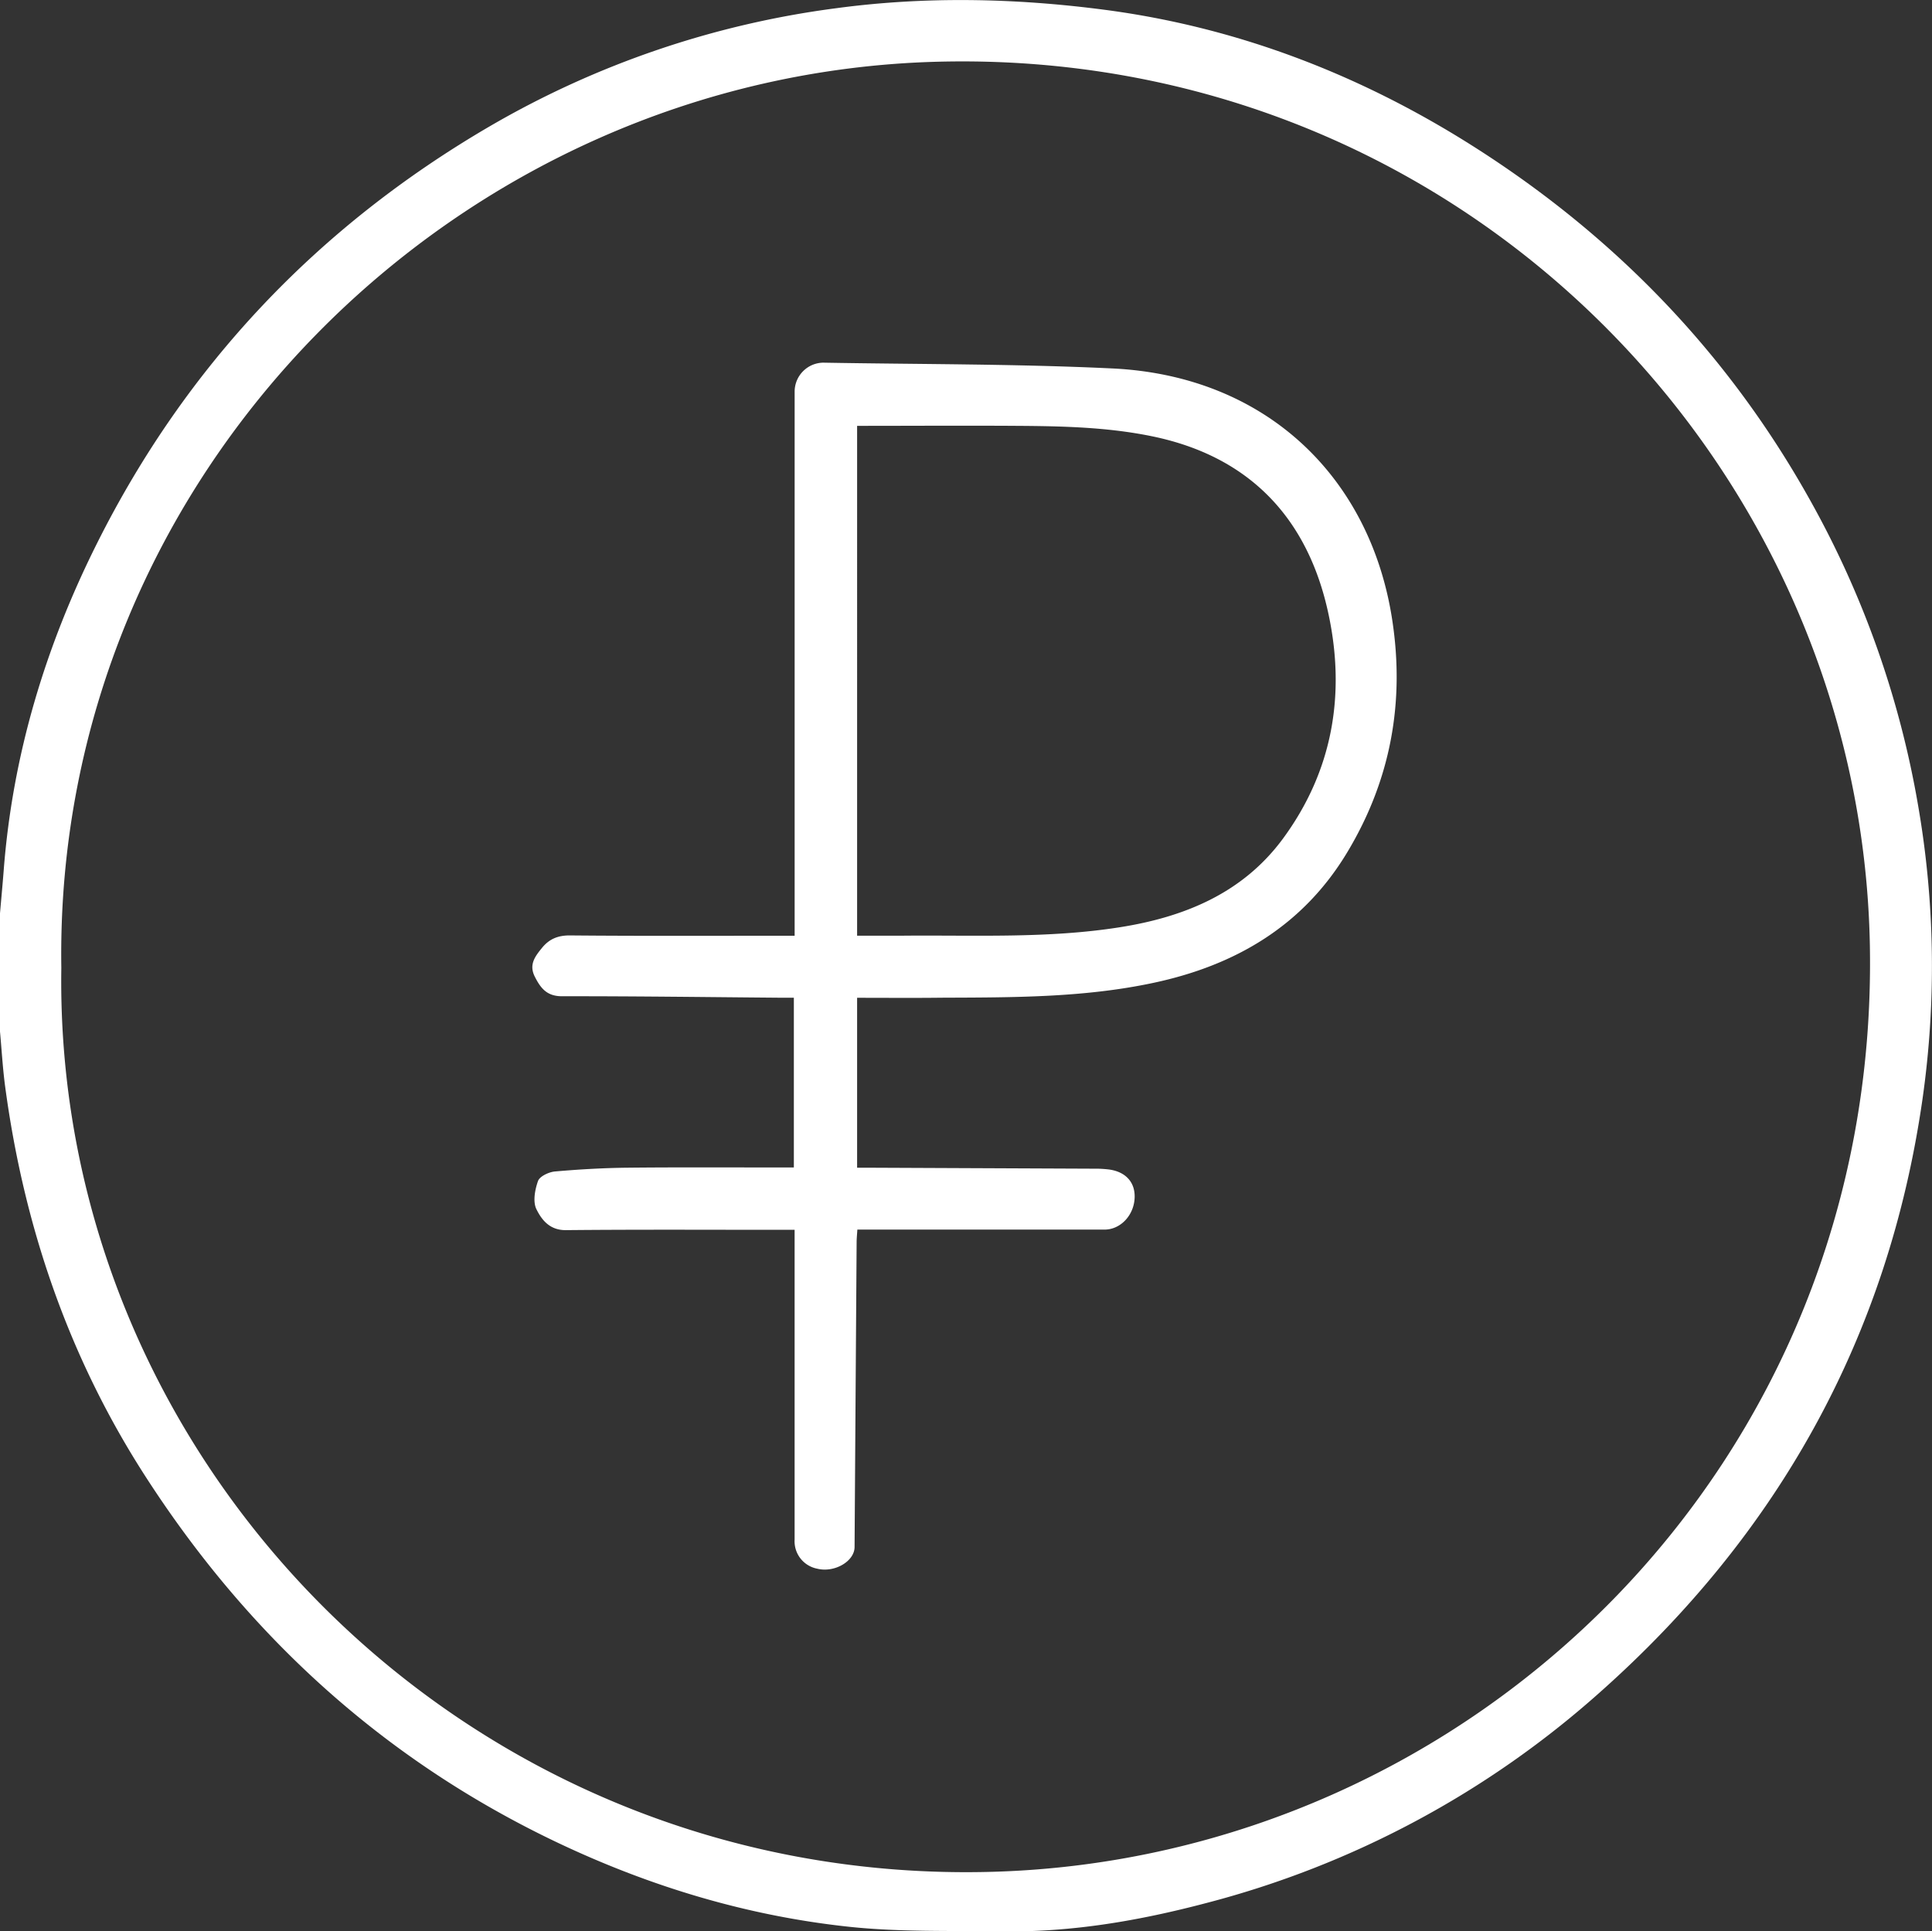 <?xml version="1.0" encoding="UTF-8"?> <svg xmlns="http://www.w3.org/2000/svg" id="Слой_1" data-name="Слой 1" viewBox="0 0 610.86 610.73"><rect x="0" y="0" width="610.86" height="610.73" fill="#333333" stroke="none"/> <defs> <style> .cls-1 { fill: #fff; } </style> </defs> <title>price</title> <path class="cls-1" d="M79,370.2c.39-4.53.82-9.05,1.17-13.58,2.8-36.48,13.19-70.83,29.5-103.4,28.19-56.29,69.82-100.15,124.11-131.84A292.78,292.78,0,0,1,343.38,84c28.34-3.82,56.7-3.19,84.77.48,41.7,5.46,80.42,20.3,116,42.77C589,155.57,625,192.6,651,239a301.91,301.91,0,0,1,34.48,97.18,297.36,297.36,0,0,1,1.39,92.67c-10.73,75-45.44,137.46-102.07,187.74a300.3,300.3,0,0,1-124.46,66.6c-21.08,5.56-42.44,9.26-64.32,8.93-16.13-.25-32.37.27-48.36-1.42-32.18-3.41-62.91-12.66-92.17-26.53C200.31,638,157,598.37,124.21,547.06,100.41,509.74,86.5,468.75,80.63,425c-.77-5.77-1.1-11.6-1.63-17.4Zm19.39,17.28C96,544.19,227.33,678.06,393,673.29,543.81,668.94,673.09,545,670.22,380.64,667.55,227.87,540.33,96.86,375.83,100.91,223.9,104.66,96,231,98.39,387.48Z" transform="translate(-79 -81.4)"></path> <path class="cls-1" d="M350,396.92v53.74h5.76l69,.3a36.91,36.91,0,0,1,4.94.26c5.52.77,8.52,4.41,8,9.63s-4.63,9.37-9.46,9.37H350.08c-.09,1.46-.22,2.66-.23,3.87q-.33,48.24-.65,96.48c0,4.54-6.35,8.23-11.79,6.88a8.83,8.83,0,0,1-7.17-9.2q0-46.15,0-92.3v-5.66h-4.91c-22.5,0-45-.12-67.5.1-5.08,0-7.58-3.28-9.23-6.63-1.17-2.37-.47-6.16.51-8.91.53-1.47,3.36-2.8,5.25-3,7.58-.67,15.19-1.11,22.79-1.2,16-.17,32-.07,48.06-.08H330V396.9c-1.27,0-2.6,0-3.93,0-23.13-.19-46.26-.5-69.4-.47-4.74,0-6.7-2.51-8.53-6.1-2-3.86,0-6.46,2.25-9.22s5-3.95,8.86-3.91c22,.2,44,.1,66,.1h5v-4.79q0-83.72,0-167.43a9.17,9.17,0,0,1,9-9c30.5.54,61,.37,91.49,1.83,48.76,2.35,81.58,34.59,88.45,79.49,4,26.07-.49,50.56-14.06,73.25-14,23.46-35.48,36.05-61.6,41.58-22,4.67-44.42,4.57-66.78,4.66C367.9,397,359,396.92,350,396.92Zm0-19.64c5.07,0,9.77,0,14.46,0,22.86-.21,45.79.92,68.5-2.65,20.54-3.23,39.07-10.81,51.8-28.2,15.54-21.22,19.7-45.28,14.33-70.62-6.33-30-24.52-50-55.79-56.44-14.19-2.92-28.5-3.22-42.85-3.31-16.75-.11-33.5,0-50.45,0Z" transform="translate(-79 -81.4)"></path> </svg> 